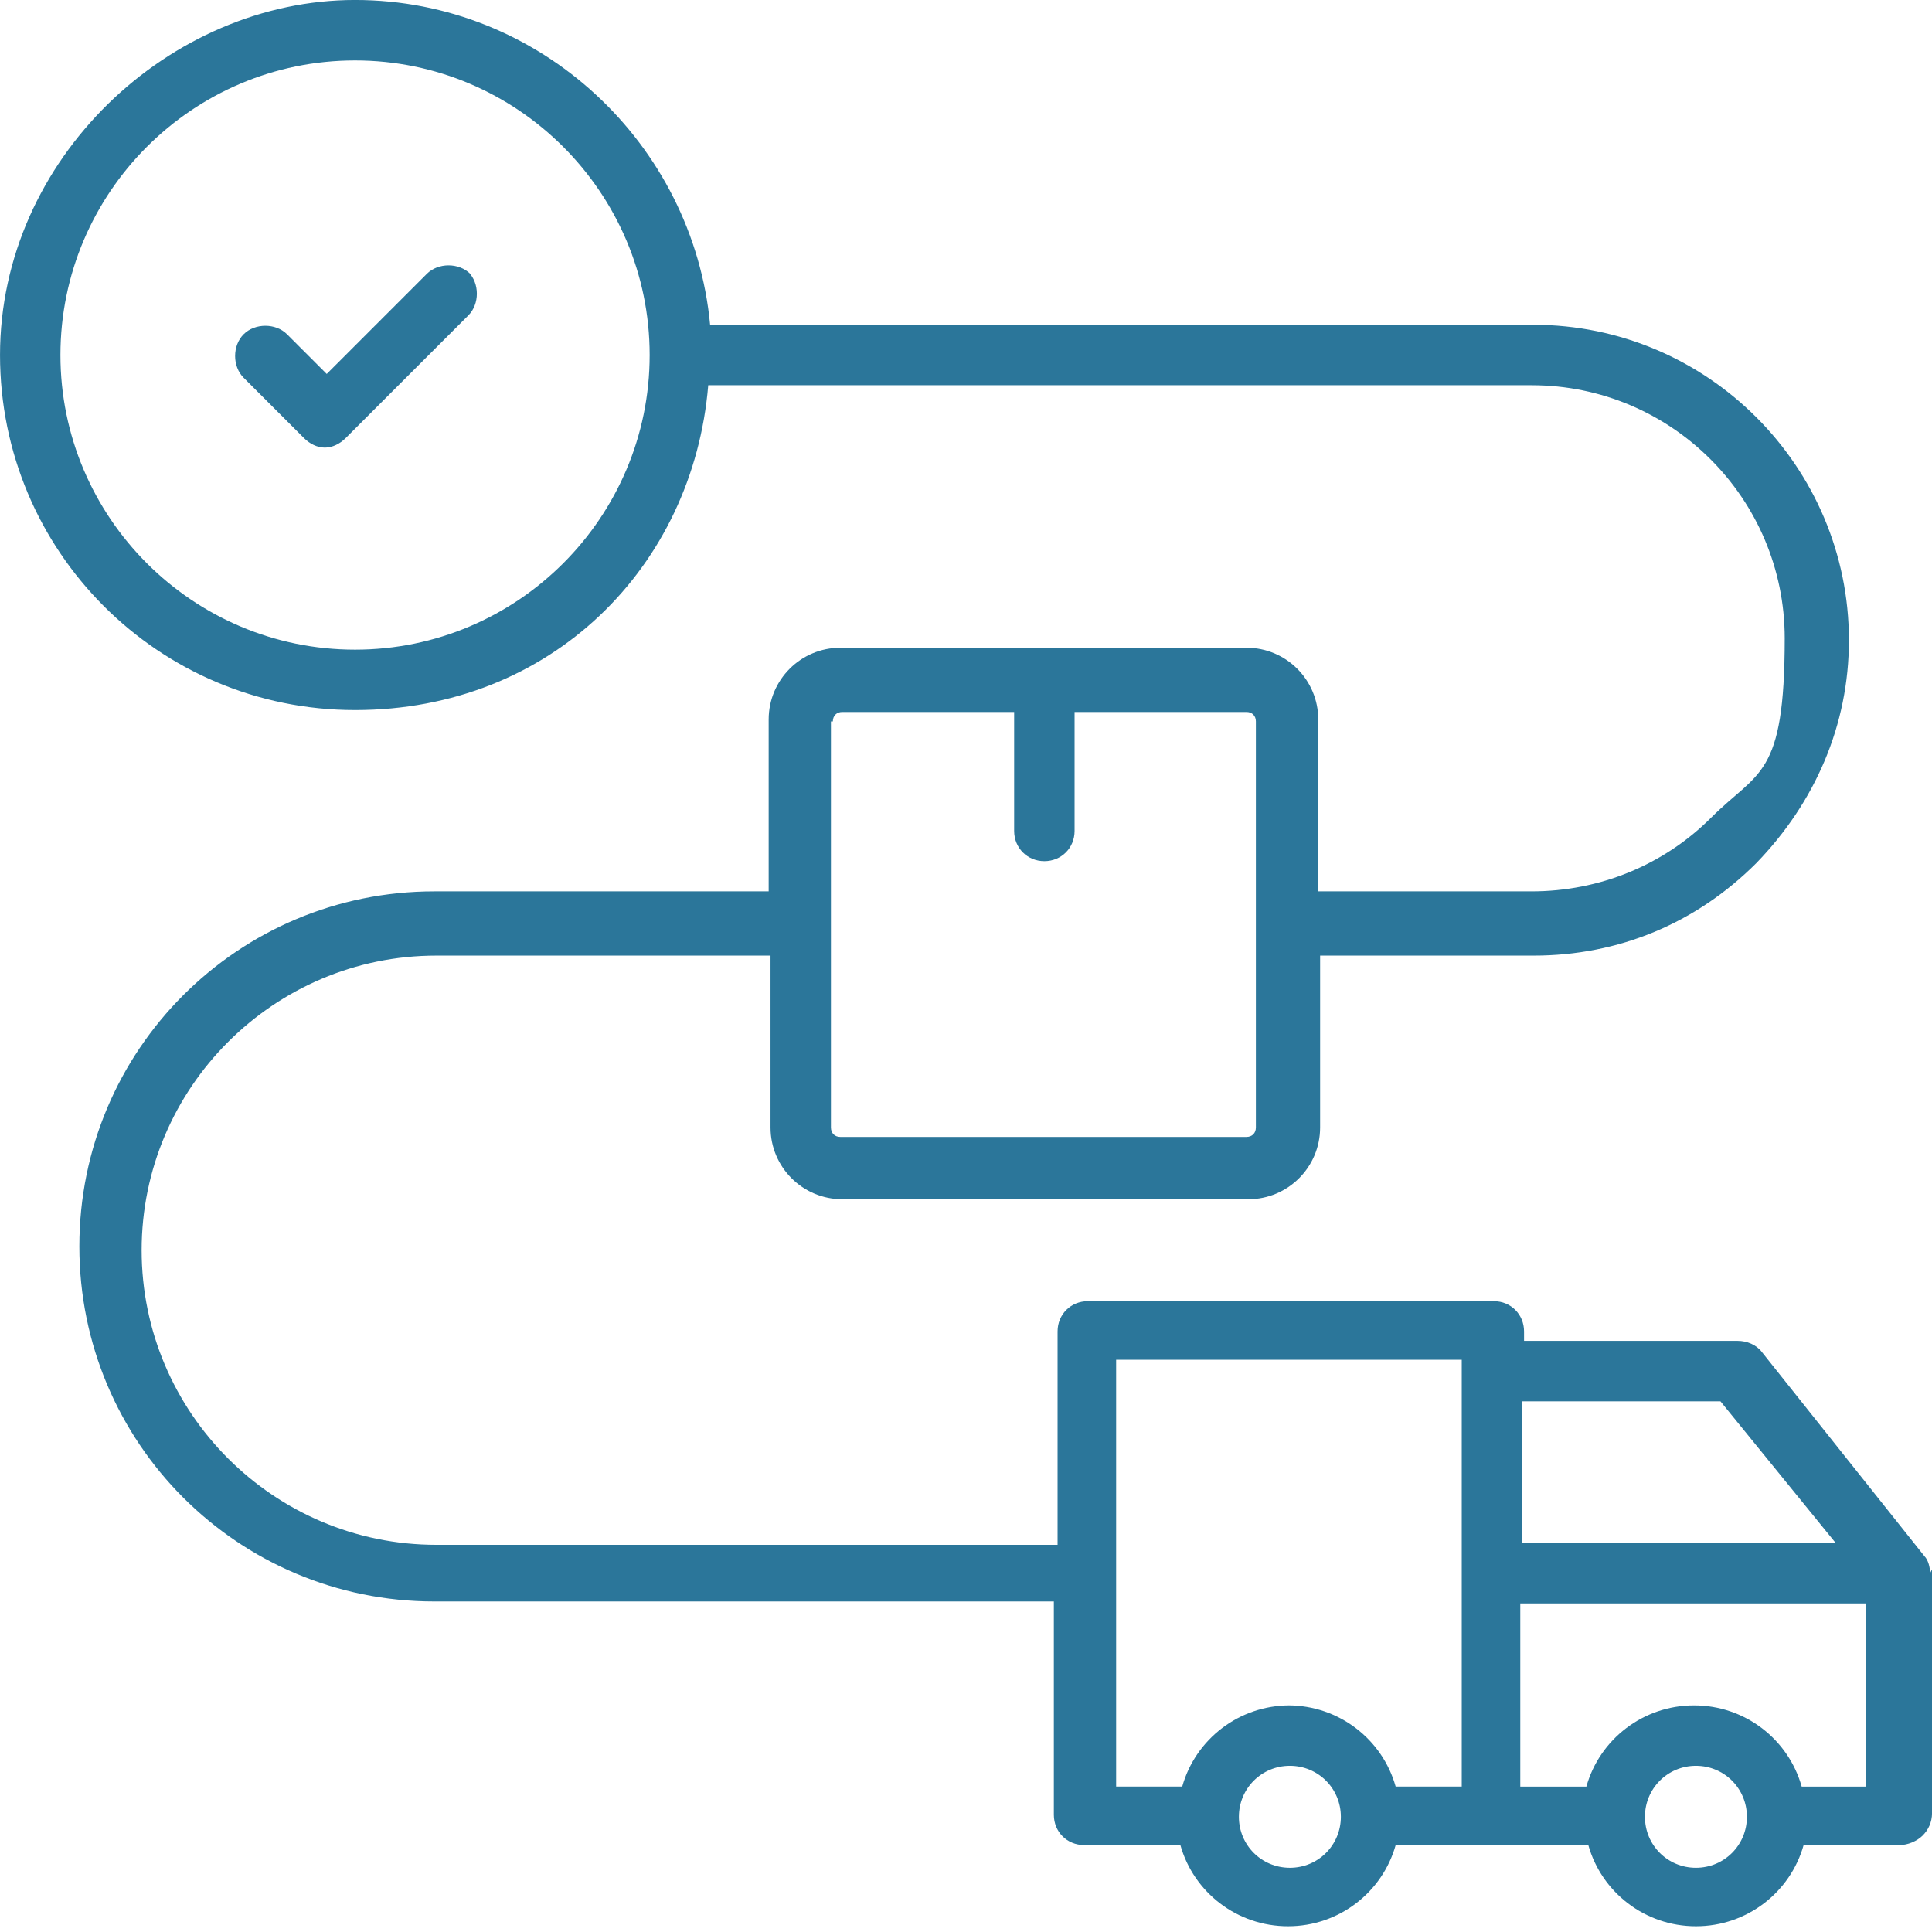 <svg fill="none" height="100" viewBox="0 0 100 100" width="100" xmlns="http://www.w3.org/2000/svg" xmlns:xlink="http://www.w3.org/1999/xlink"><clipPath id="a"><path d="m0 0h100v100h-100z"/></clipPath><g clip-path="url(#a)"><path d="m99.902 81.427c0-.293-.098-.684-.293-.88l-8.407-10.557c-.293-.391-.782-.587-1.271-.587h-11.046v-.489c0-.88-.684-1.564-1.564-1.564h-21.017c-.88 0-1.564.684-1.564 1.564v11.046h-32.16c-8.407 0-15.249-6.843-15.249-15.249 0-8.407 6.843-15.249 15.249-15.249h17.302v8.895c0 2.053 1.662 3.715 3.715 3.715h21.017c2.053 0 3.715-1.662 3.715-3.715v-8.895h11.046c4.399 0 8.407-1.662 11.535-4.79 3.03-3.128 4.79-7.136 4.79-11.535 0-8.993-7.331-16.325-16.325-16.325h-42.62c-.88-9.384-8.798-16.813-18.377-16.813-9.58 0-18.377 8.211-18.377 18.377 0 10.166 8.211 18.377 18.377 18.377 10.166 0 17.498-7.429 18.28-16.813h42.62c7.234 0 13.099 5.865 13.099 13.099s-1.369 6.843-3.812 9.286c-2.444 2.444-5.767 3.812-9.286 3.812h-11.046v-8.895c0-2.053-1.662-3.715-3.715-3.715h-21.017c-2.053 0-3.715 1.662-3.715 3.715v8.895h-17.302c-10.166 0-18.377 8.211-18.377 18.377s8.211 18.377 18.377 18.377h32.063v11.046c0 .88.684 1.564 1.564 1.564h4.985c.684 2.444 2.933 4.203 5.572 4.203s4.888-1.76 5.572-4.203h9.971c.684 2.444 2.933 4.203 5.572 4.203s4.888-1.76 5.572-4.203h4.985c.391 0 .88-.196 1.173-.489.293-.293.489-.684.489-1.173v-12.61zm-81.525-47.801c-8.407 0-15.249-6.843-15.249-15.249 0-8.407 6.843-15.249 15.249-15.249 8.407 0 15.249 6.843 15.249 15.249 0 8.407-6.843 15.249-15.249 15.249zm24.731 3.715c0-.293.196-.489.489-.489h8.895v6.158c0 .88.684 1.564 1.564 1.564s1.564-.684 1.564-1.564v-6.158h8.895c.293 0 .489.196.489.489v21.017c0 .293-.196.489-.489.489h-21.017c-.293 0-.489-.196-.489-.489v-21.017zm45.943 35.191 5.963 7.331h-16.227v-7.331zm-22.287 24.145c-1.466 0-2.639-1.173-2.639-2.639 0-1.466 1.173-2.639 2.639-2.639s2.639 1.173 2.639 2.639c0 1.466-1.173 2.639-2.639 2.639zm0-8.407c-2.639 0-4.888 1.76-5.572 4.203h-3.421v-22.092h17.889v22.092h-3.421c-.684-2.444-2.933-4.203-5.572-4.203zm21.017 8.407c-1.466 0-2.639-1.173-2.639-2.639 0-1.466 1.173-2.639 2.639-2.639 1.466 0 2.639 1.173 2.639 2.639 0 1.466-1.173 2.639-2.639 2.639zm5.474-4.203c-.684-2.444-2.933-4.203-5.572-4.203s-4.888 1.76-5.572 4.203h-3.421v-9.482h17.889v9.482h-3.421zm-69.013-78.397c.587.587.587 1.662 0 2.248l-6.354 6.354c-.293.293-.684.489-1.075.489s-.782-.196-1.075-.489l-3.128-3.128c-.587-.587-.587-1.662 0-2.248.587-.587 1.662-.587 2.248 0l2.053 2.053 5.181-5.181c.587-.587 1.662-.587 2.248 0z" fill="#2b769a"/></g></svg>